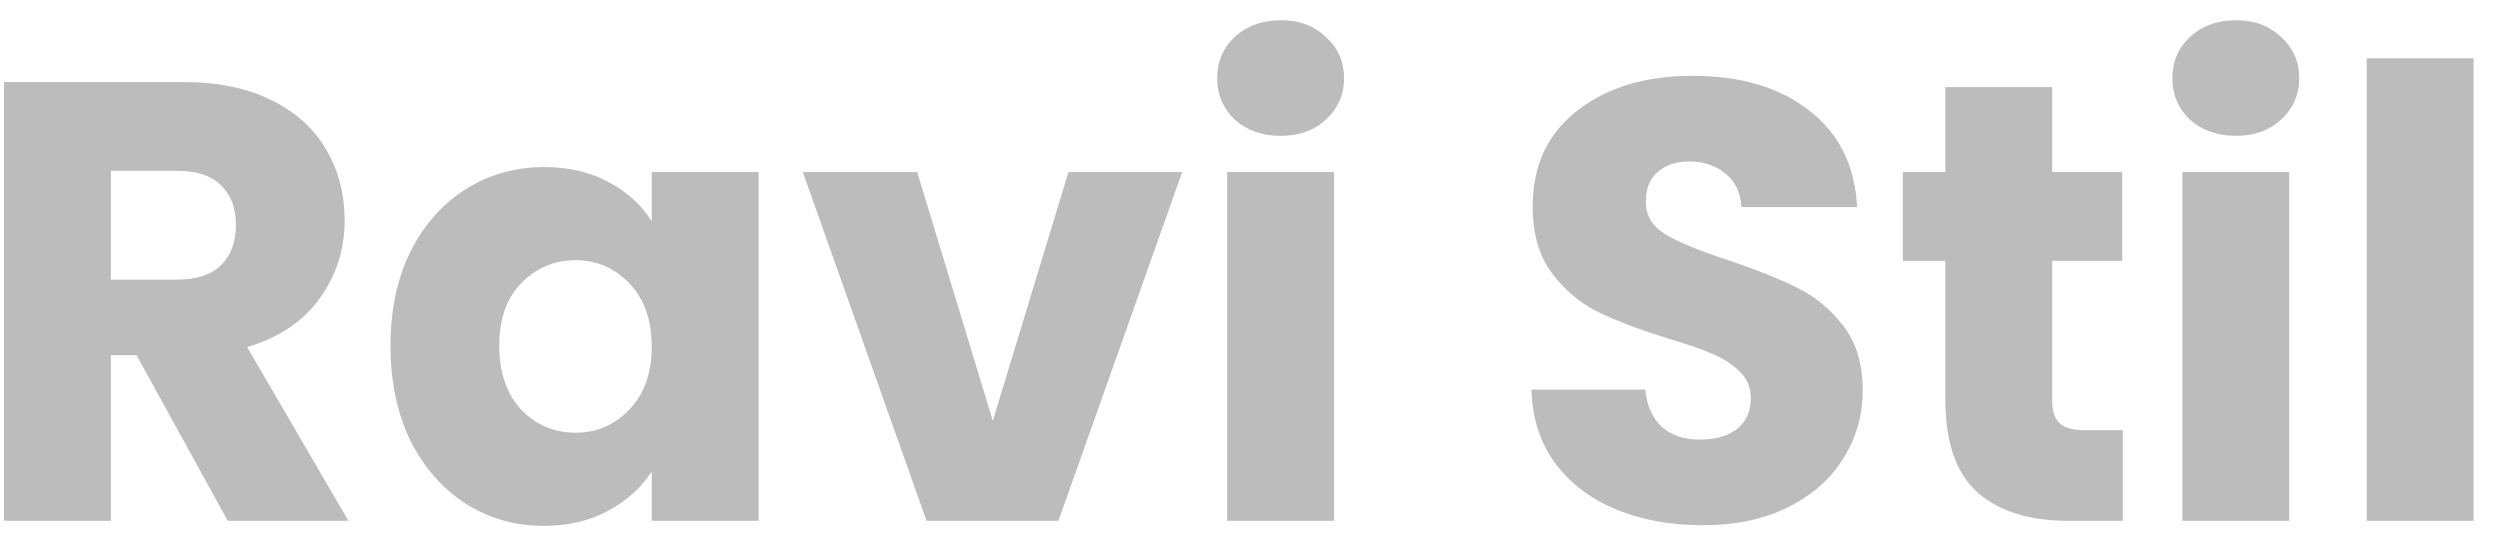 <svg width="72" height="16" viewBox="0 0 72 16" fill="none" xmlns="http://www.w3.org/2000/svg">
<path d="M6.56 15L3.932 10.23H3.194V15H0.116V2.364H5.282C6.278 2.364 7.124 2.538 7.82 2.886C8.528 3.234 9.056 3.714 9.404 4.326C9.752 4.926 9.926 5.598 9.926 6.342C9.926 7.182 9.686 7.932 9.206 8.592C8.738 9.252 8.042 9.72 7.118 9.996L10.034 15H6.56ZM3.194 8.052H5.102C5.666 8.052 6.086 7.914 6.362 7.638C6.65 7.362 6.794 6.972 6.794 6.468C6.794 5.988 6.65 5.61 6.362 5.334C6.086 5.058 5.666 4.92 5.102 4.92H3.194V8.052ZM11.246 9.96C11.246 8.928 11.438 8.022 11.822 7.242C12.218 6.462 12.752 5.862 13.424 5.442C14.096 5.022 14.846 4.812 15.674 4.812C16.382 4.812 17 4.956 17.528 5.244C18.068 5.532 18.482 5.91 18.77 6.378V4.956H21.848V15H18.77V13.578C18.47 14.046 18.05 14.424 17.51 14.712C16.982 15 16.364 15.144 15.656 15.144C14.84 15.144 14.096 14.934 13.424 14.514C12.752 14.082 12.218 13.476 11.822 12.696C11.438 11.904 11.246 10.992 11.246 9.96ZM18.77 9.978C18.77 9.21 18.554 8.604 18.122 8.16C17.702 7.716 17.186 7.494 16.574 7.494C15.962 7.494 15.44 7.716 15.008 8.16C14.588 8.592 14.378 9.192 14.378 9.96C14.378 10.728 14.588 11.34 15.008 11.796C15.44 12.24 15.962 12.462 16.574 12.462C17.186 12.462 17.702 12.24 18.122 11.796C18.554 11.352 18.77 10.746 18.77 9.978ZM28.593 12.12L30.771 4.956H34.047L30.483 15H26.685L23.121 4.956H26.415L28.593 12.12ZM36.891 3.912C36.351 3.912 35.907 3.756 35.559 3.444C35.223 3.12 35.055 2.724 35.055 2.256C35.055 1.776 35.223 1.38 35.559 1.068C35.907 0.744 36.351 0.582 36.891 0.582C37.419 0.582 37.851 0.744 38.187 1.068C38.535 1.38 38.709 1.776 38.709 2.256C38.709 2.724 38.535 3.12 38.187 3.444C37.851 3.756 37.419 3.912 36.891 3.912ZM38.421 4.956V15H35.343V4.956H38.421ZM49.038 15.126C48.114 15.126 47.286 14.976 46.554 14.676C45.822 14.376 45.234 13.932 44.79 13.344C44.358 12.756 44.13 12.048 44.106 11.22H47.382C47.43 11.688 47.592 12.048 47.868 12.3C48.144 12.54 48.504 12.66 48.948 12.66C49.404 12.66 49.764 12.558 50.028 12.354C50.292 12.138 50.424 11.844 50.424 11.472C50.424 11.16 50.316 10.902 50.1 10.698C49.896 10.494 49.638 10.326 49.326 10.194C49.026 10.062 48.594 9.912 48.03 9.744C47.214 9.492 46.548 9.24 46.032 8.988C45.516 8.736 45.072 8.364 44.7 7.872C44.328 7.38 44.142 6.738 44.142 5.946C44.142 4.77 44.568 3.852 45.42 3.192C46.272 2.52 47.382 2.184 48.75 2.184C50.142 2.184 51.264 2.52 52.116 3.192C52.968 3.852 53.424 4.776 53.484 5.964H50.154C50.13 5.556 49.98 5.238 49.704 5.01C49.428 4.77 49.074 4.65 48.642 4.65C48.27 4.65 47.97 4.752 47.742 4.956C47.514 5.148 47.4 5.43 47.4 5.802C47.4 6.21 47.592 6.528 47.976 6.756C48.36 6.984 48.96 7.23 49.776 7.494C50.592 7.77 51.252 8.034 51.756 8.286C52.272 8.538 52.716 8.904 53.088 9.384C53.46 9.864 53.646 10.482 53.646 11.238C53.646 11.958 53.46 12.612 53.088 13.2C52.728 13.788 52.2 14.256 51.504 14.604C50.808 14.952 49.986 15.126 49.038 15.126ZM61.138 12.39V15H59.572C58.456 15 57.586 14.73 56.962 14.19C56.338 13.638 56.026 12.744 56.026 11.508V7.512H54.802V4.956H56.026V2.508H59.104V4.956H61.12V7.512H59.104V11.544C59.104 11.844 59.176 12.06 59.32 12.192C59.464 12.324 59.704 12.39 60.04 12.39H61.138ZM64.4 3.912C63.86 3.912 63.416 3.756 63.068 3.444C62.732 3.12 62.564 2.724 62.564 2.256C62.564 1.776 62.732 1.38 63.068 1.068C63.416 0.744 63.86 0.582 64.4 0.582C64.928 0.582 65.36 0.744 65.696 1.068C66.044 1.38 66.218 1.776 66.218 2.256C66.218 2.724 66.044 3.12 65.696 3.444C65.36 3.756 64.928 3.912 64.4 3.912ZM65.93 4.956V15H62.852V4.956H65.93ZM71.239 1.68V15H68.161V1.68H71.239Z" fill="#BCBCBC"/>
</svg>
